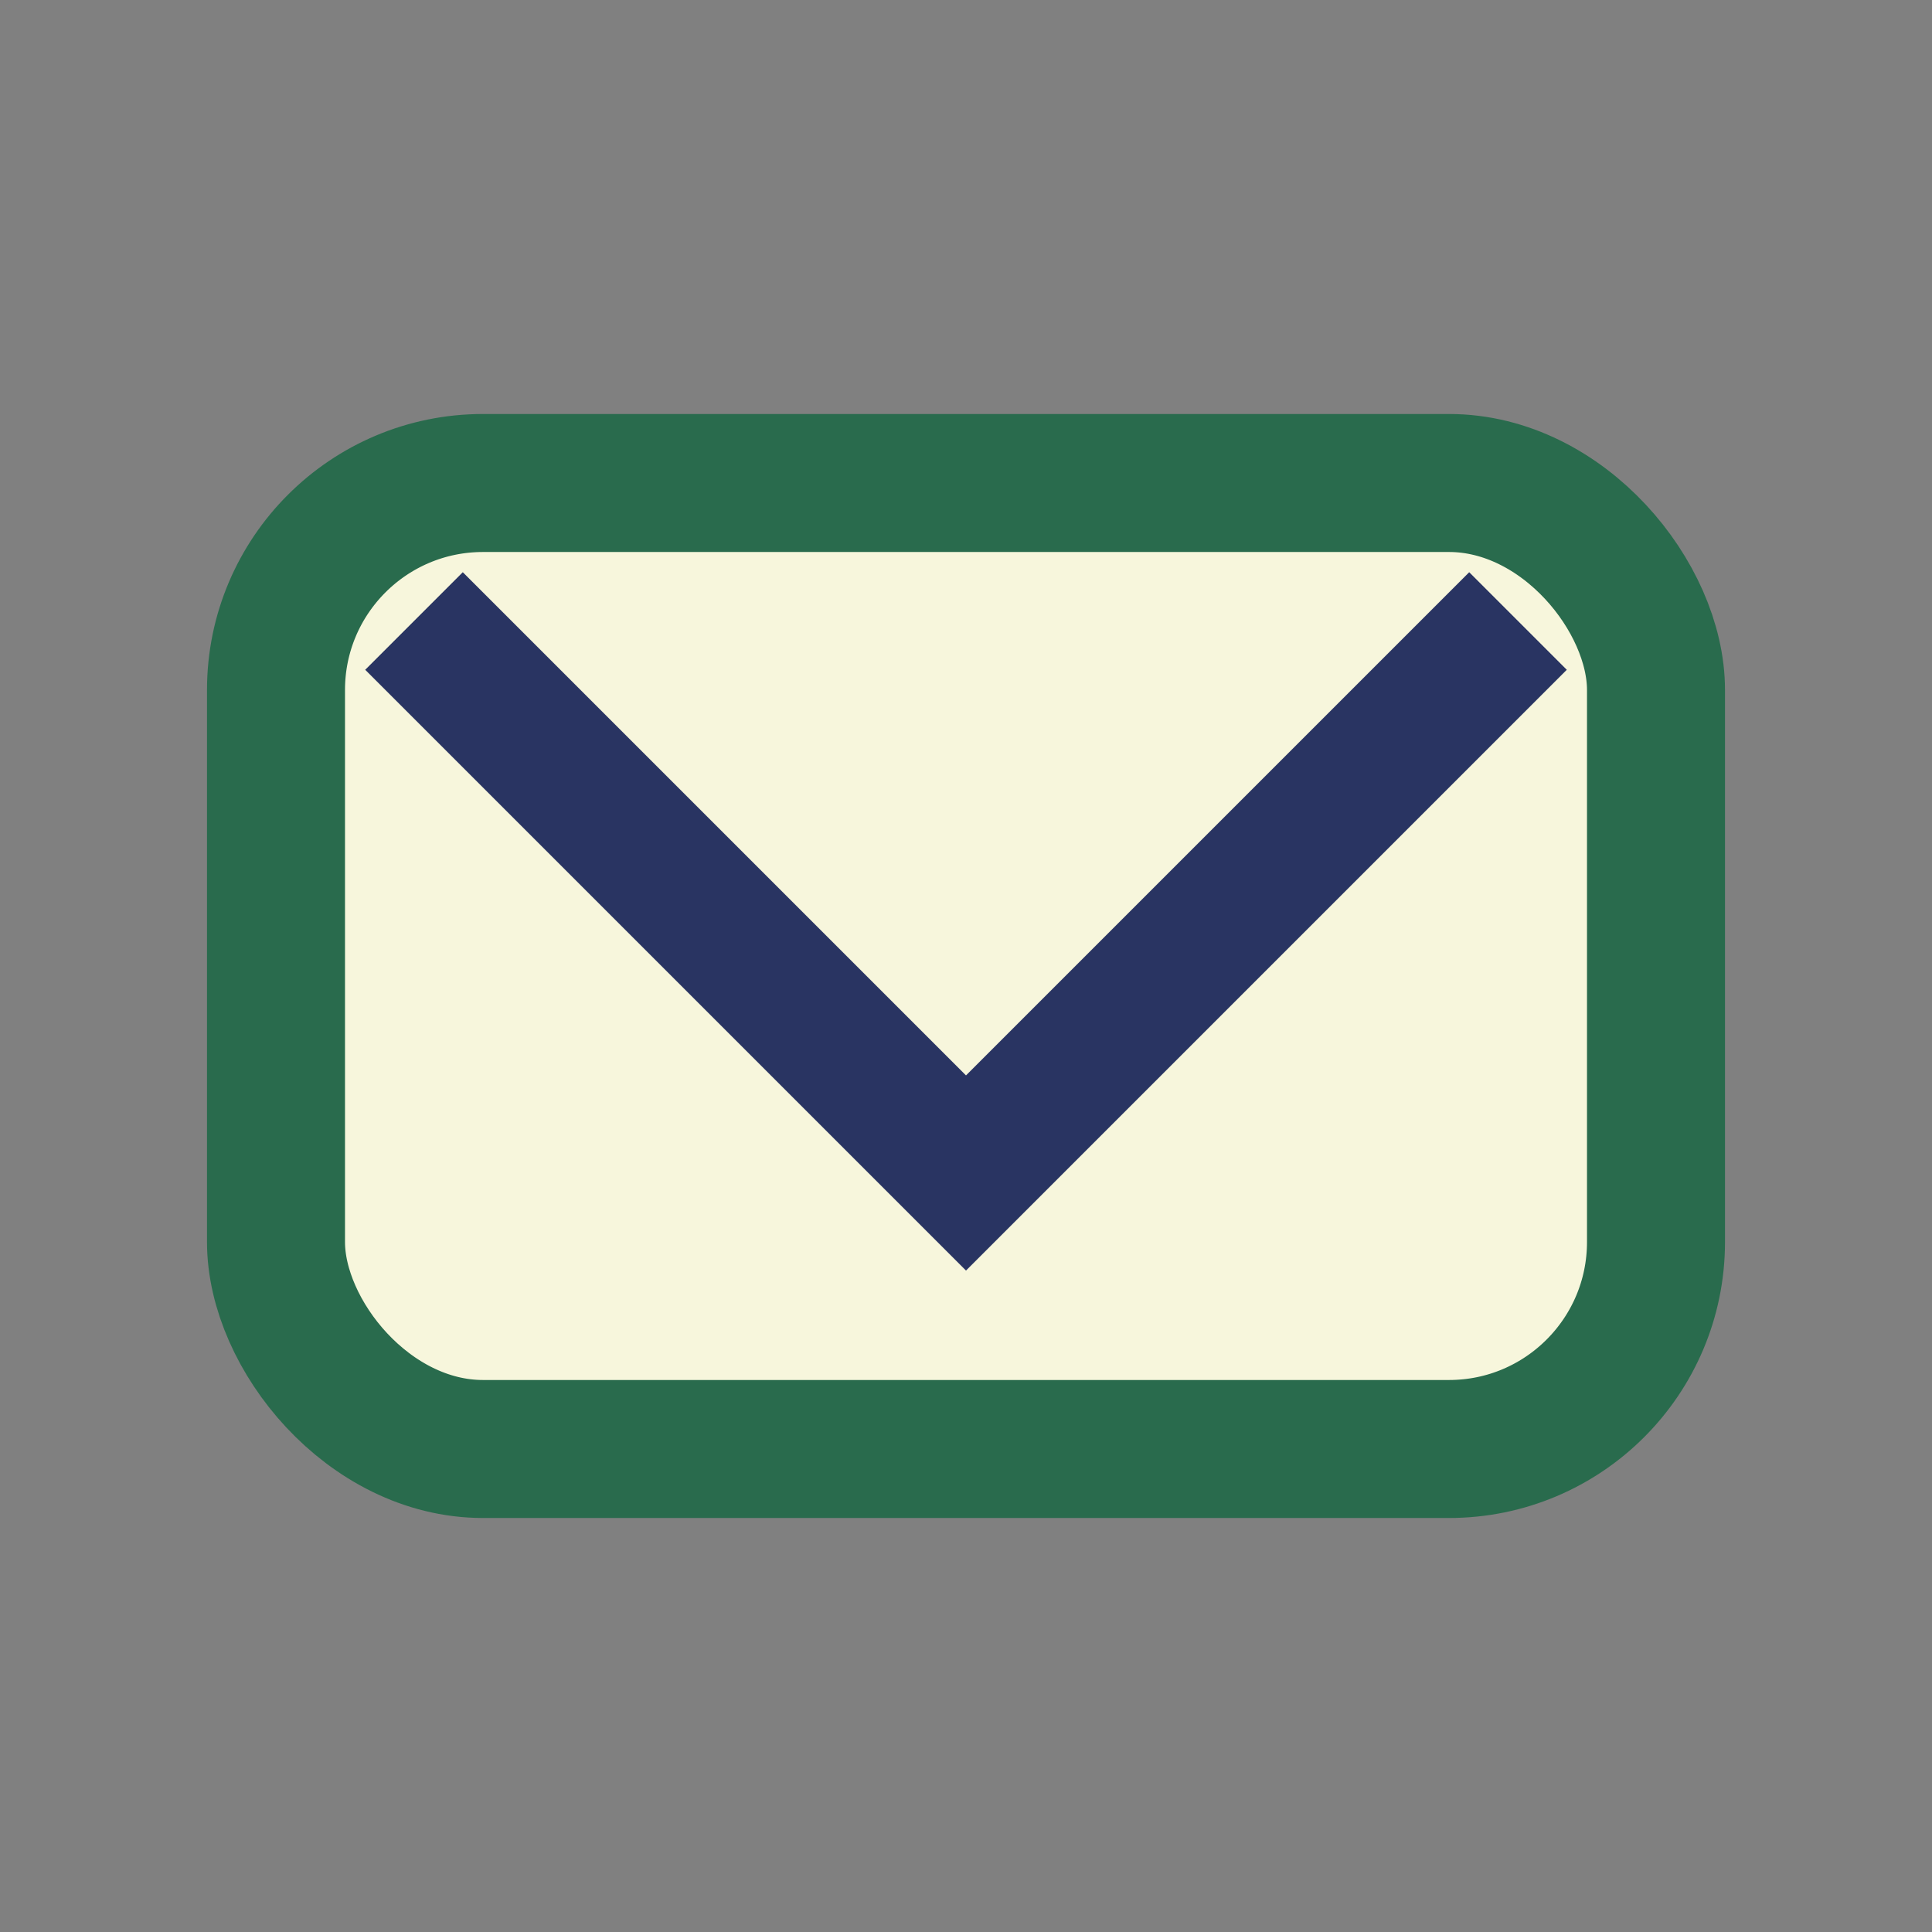 <?xml version="1.0" encoding="UTF-8"?>
<svg xmlns="http://www.w3.org/2000/svg" width="28" height="28" viewBox="0 0 28 28"><rect x="0" y="0" width="28" height="28" fill="#808080" stroke="none"/><rect x="4" y="7" width="20" height="14" rx="3" fill="#F7F6DC" stroke="#296B4D" stroke-width="2"/><polyline points="6,9 14,17 22,9" fill="none" stroke="#293462" stroke-width="2"/></svg>